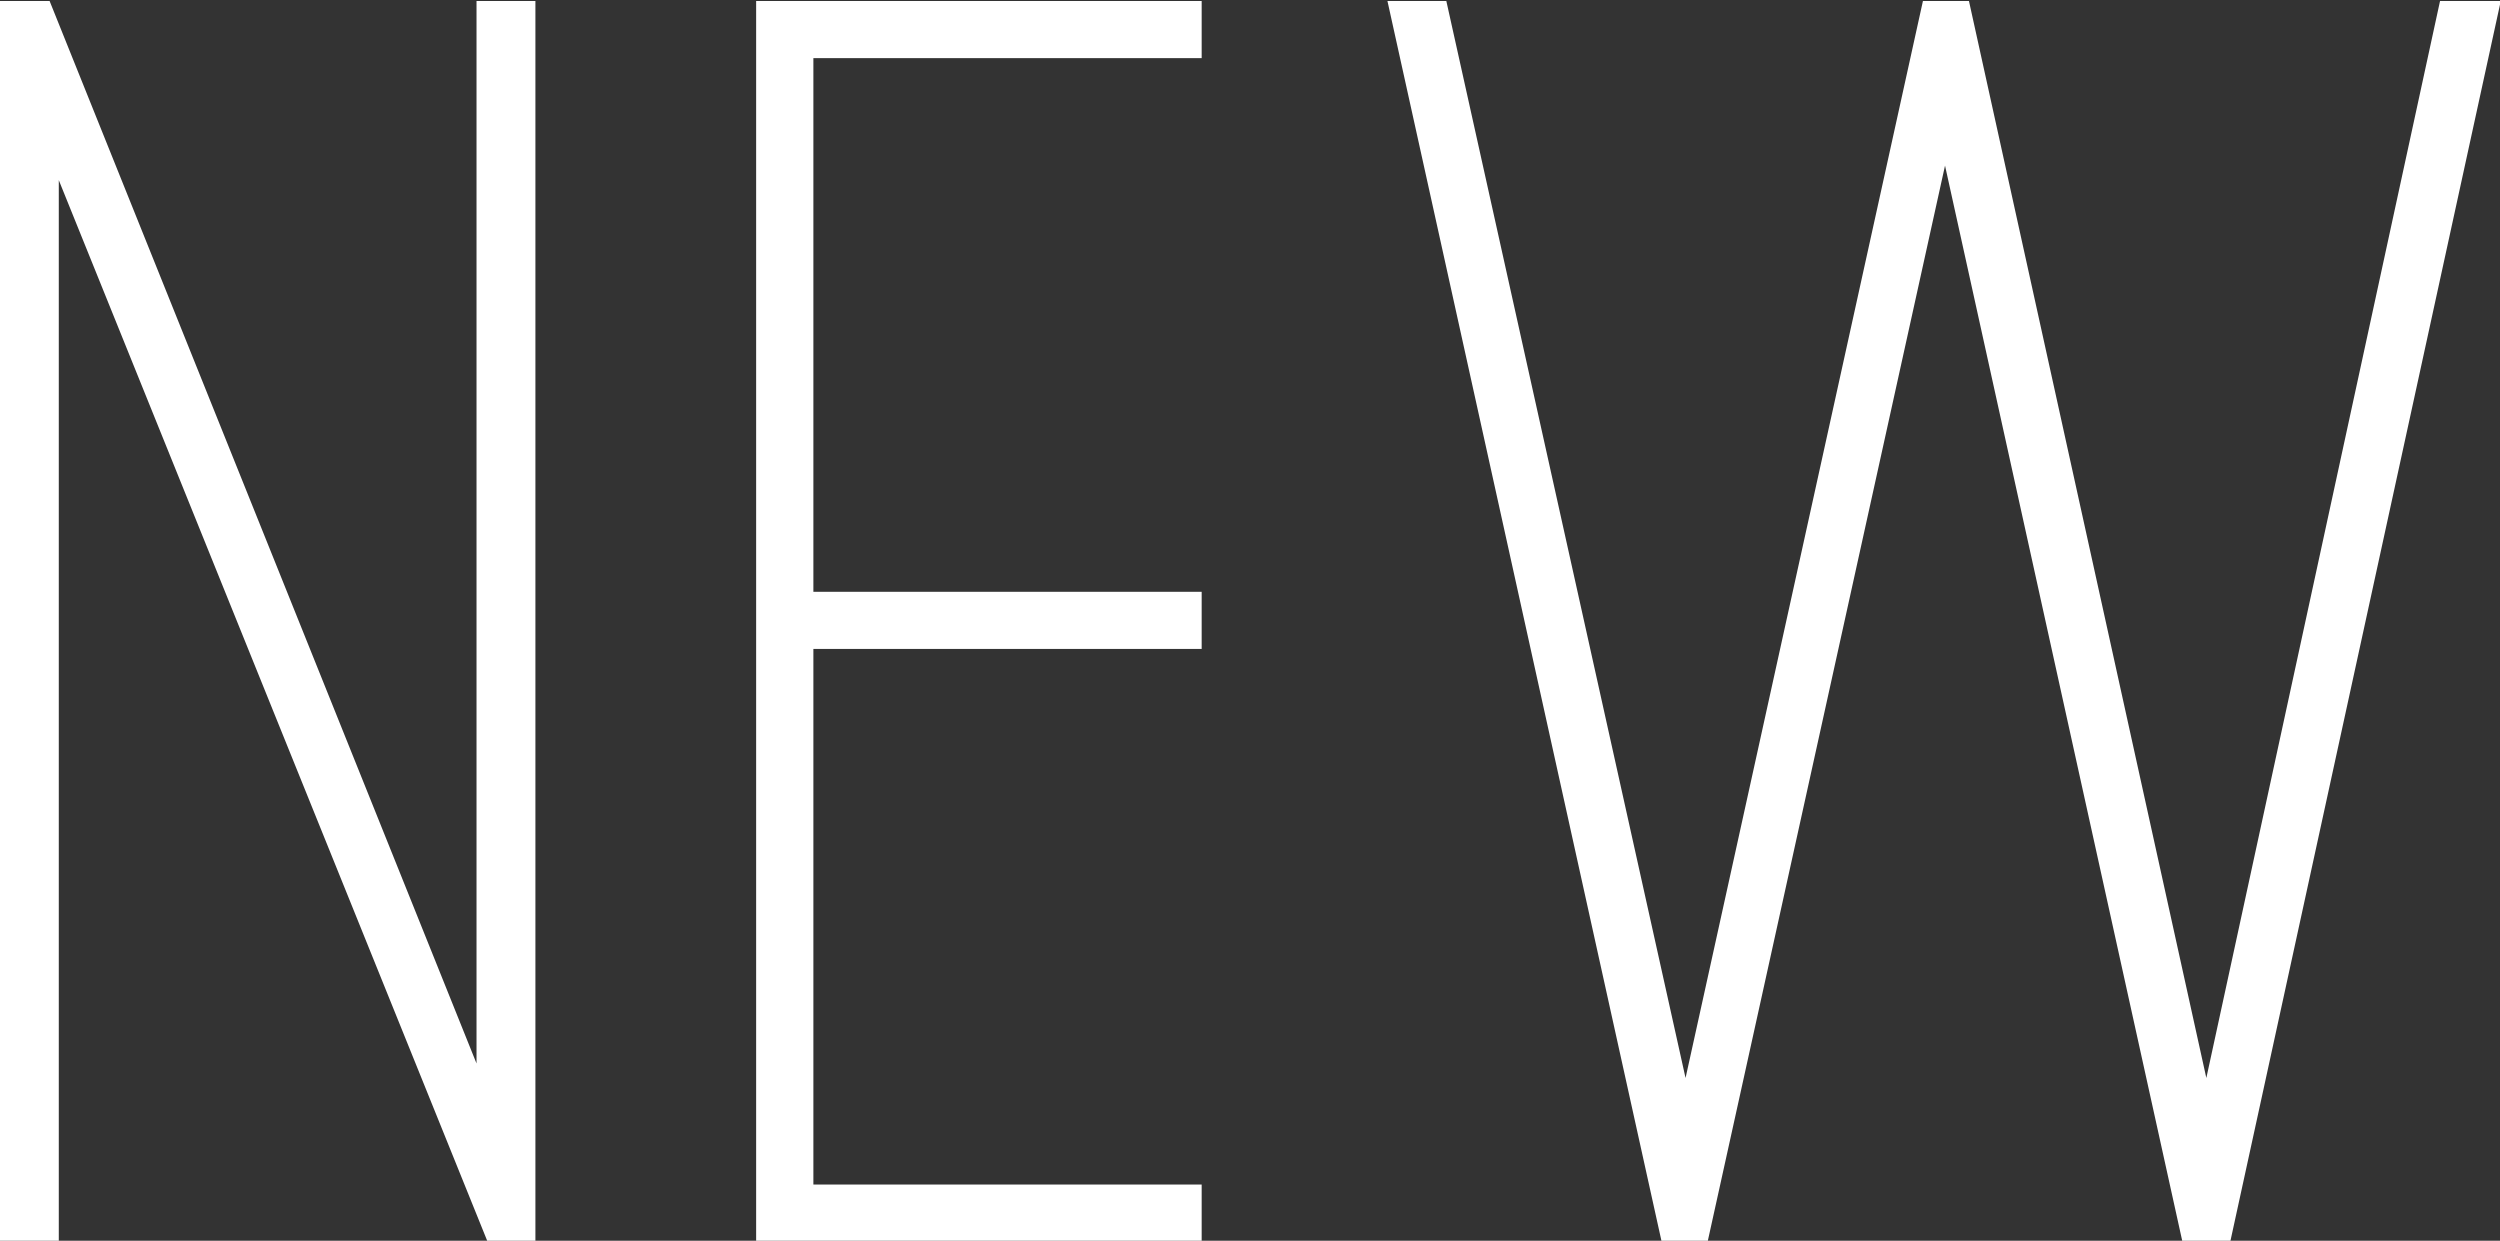 <svg id="_200_ico_new.svg" data-name="200%ico_new.svg" xmlns="http://www.w3.org/2000/svg" width="51.624" height="25.62" viewBox="0 0 25.812 12.81">
  <rect x="0" y="0" width="25.812" height="12.81" fill="#333333" stroke="none"/>
  <defs>
    <style>
      .cls-1 {
        fill: #fff;
        fill-rule: evenodd;
      }
    </style>
  </defs>
  <path id="NEW_のコピー_2" data-name="NEW のコピー 2" class="cls-1" d="M219.045,3449.86l4.427,10.96h0.494v-12.81h-0.608v10.97l-4.408-10.97h-0.513v12.81h0.608v-10.96Zm11.8-1.26v-0.59h-4.6v12.81h4.6v-0.59h-4.009v-5.53h4.009v-0.59h-4.009v-5.51h4.009Zm12.786-.59-2.413,11.12-2.451-11.12h-0.475l-2.451,11.12-2.47-11.12h-0.608l2.831,12.81h0.475l2.451-11.11,2.451,11.11h0.494l2.793-12.81H243.63Z" transform="translate(-218.438 -3448)"/>
</svg>
